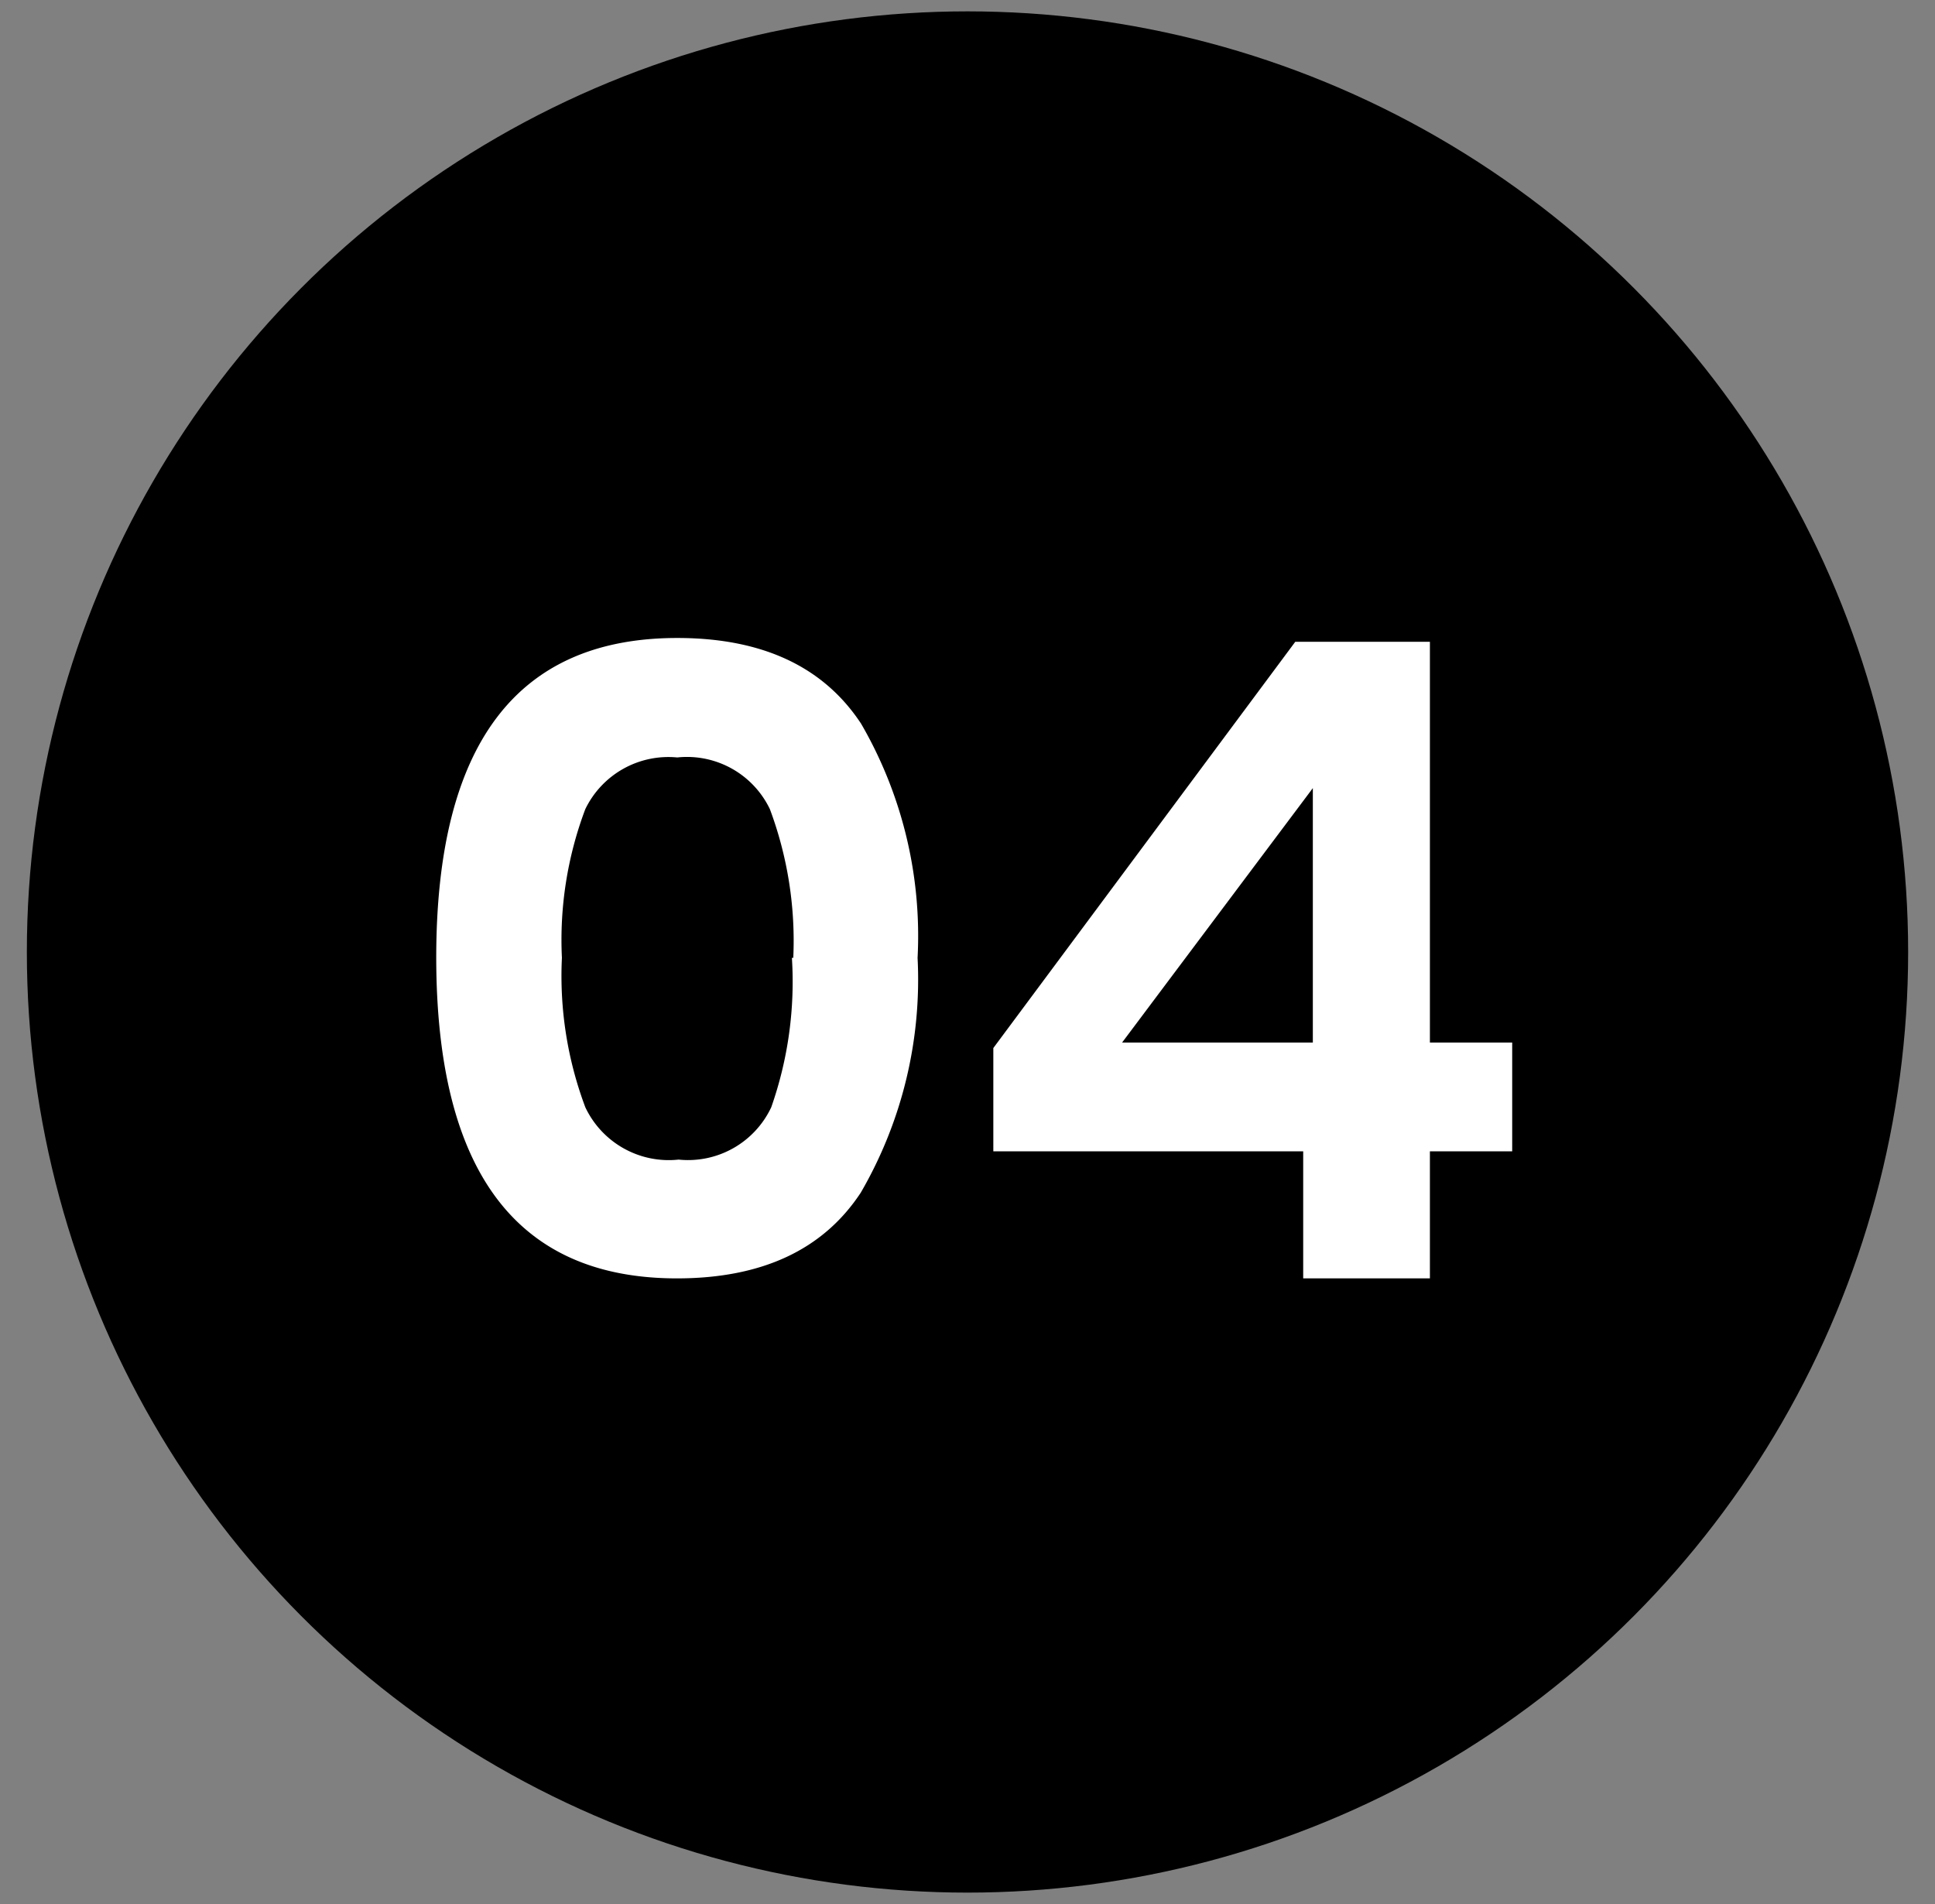 <svg xmlns="http://www.w3.org/2000/svg" id="Layer_1" data-name="Layer 1" viewBox="0 0 56.2 55.31"><rect x="0" y="0" width="56.2" height="55.31" fill="#808080" stroke="none"/><defs><style>.cls-1{fill:#fff;}</style></defs><circle cx="28.1" cy="27.65" r="27.32"></circle><path class="cls-1" d="M12.67,27.82q0-9.29,7-9.29,3.7,0,5.34,2.49a12.28,12.28,0,0,1,1.64,6.8A12.33,12.33,0,0,1,25,34.64q-1.64,2.49-5.34,2.49Q12.68,37.13,12.67,27.82Zm10.37,0a10.94,10.94,0,0,0-.68-4.32A2.67,2.67,0,0,0,19.67,22,2.68,2.68,0,0,0,17,23.5a10.76,10.76,0,0,0-.68,4.32A10.84,10.84,0,0,0,17,32.16a2.68,2.68,0,0,0,2.71,1.52,2.67,2.67,0,0,0,2.69-1.52A11,11,0,0,0,23,27.82Z"></path><path class="cls-1" d="M28.85,33.44v-3l8.77-11.8h3.91V30.28h2.39v3.16H41.53v3.69H37.85V33.44Zm9.28-10.55-5.54,7.39h5.54Z"></path></svg>